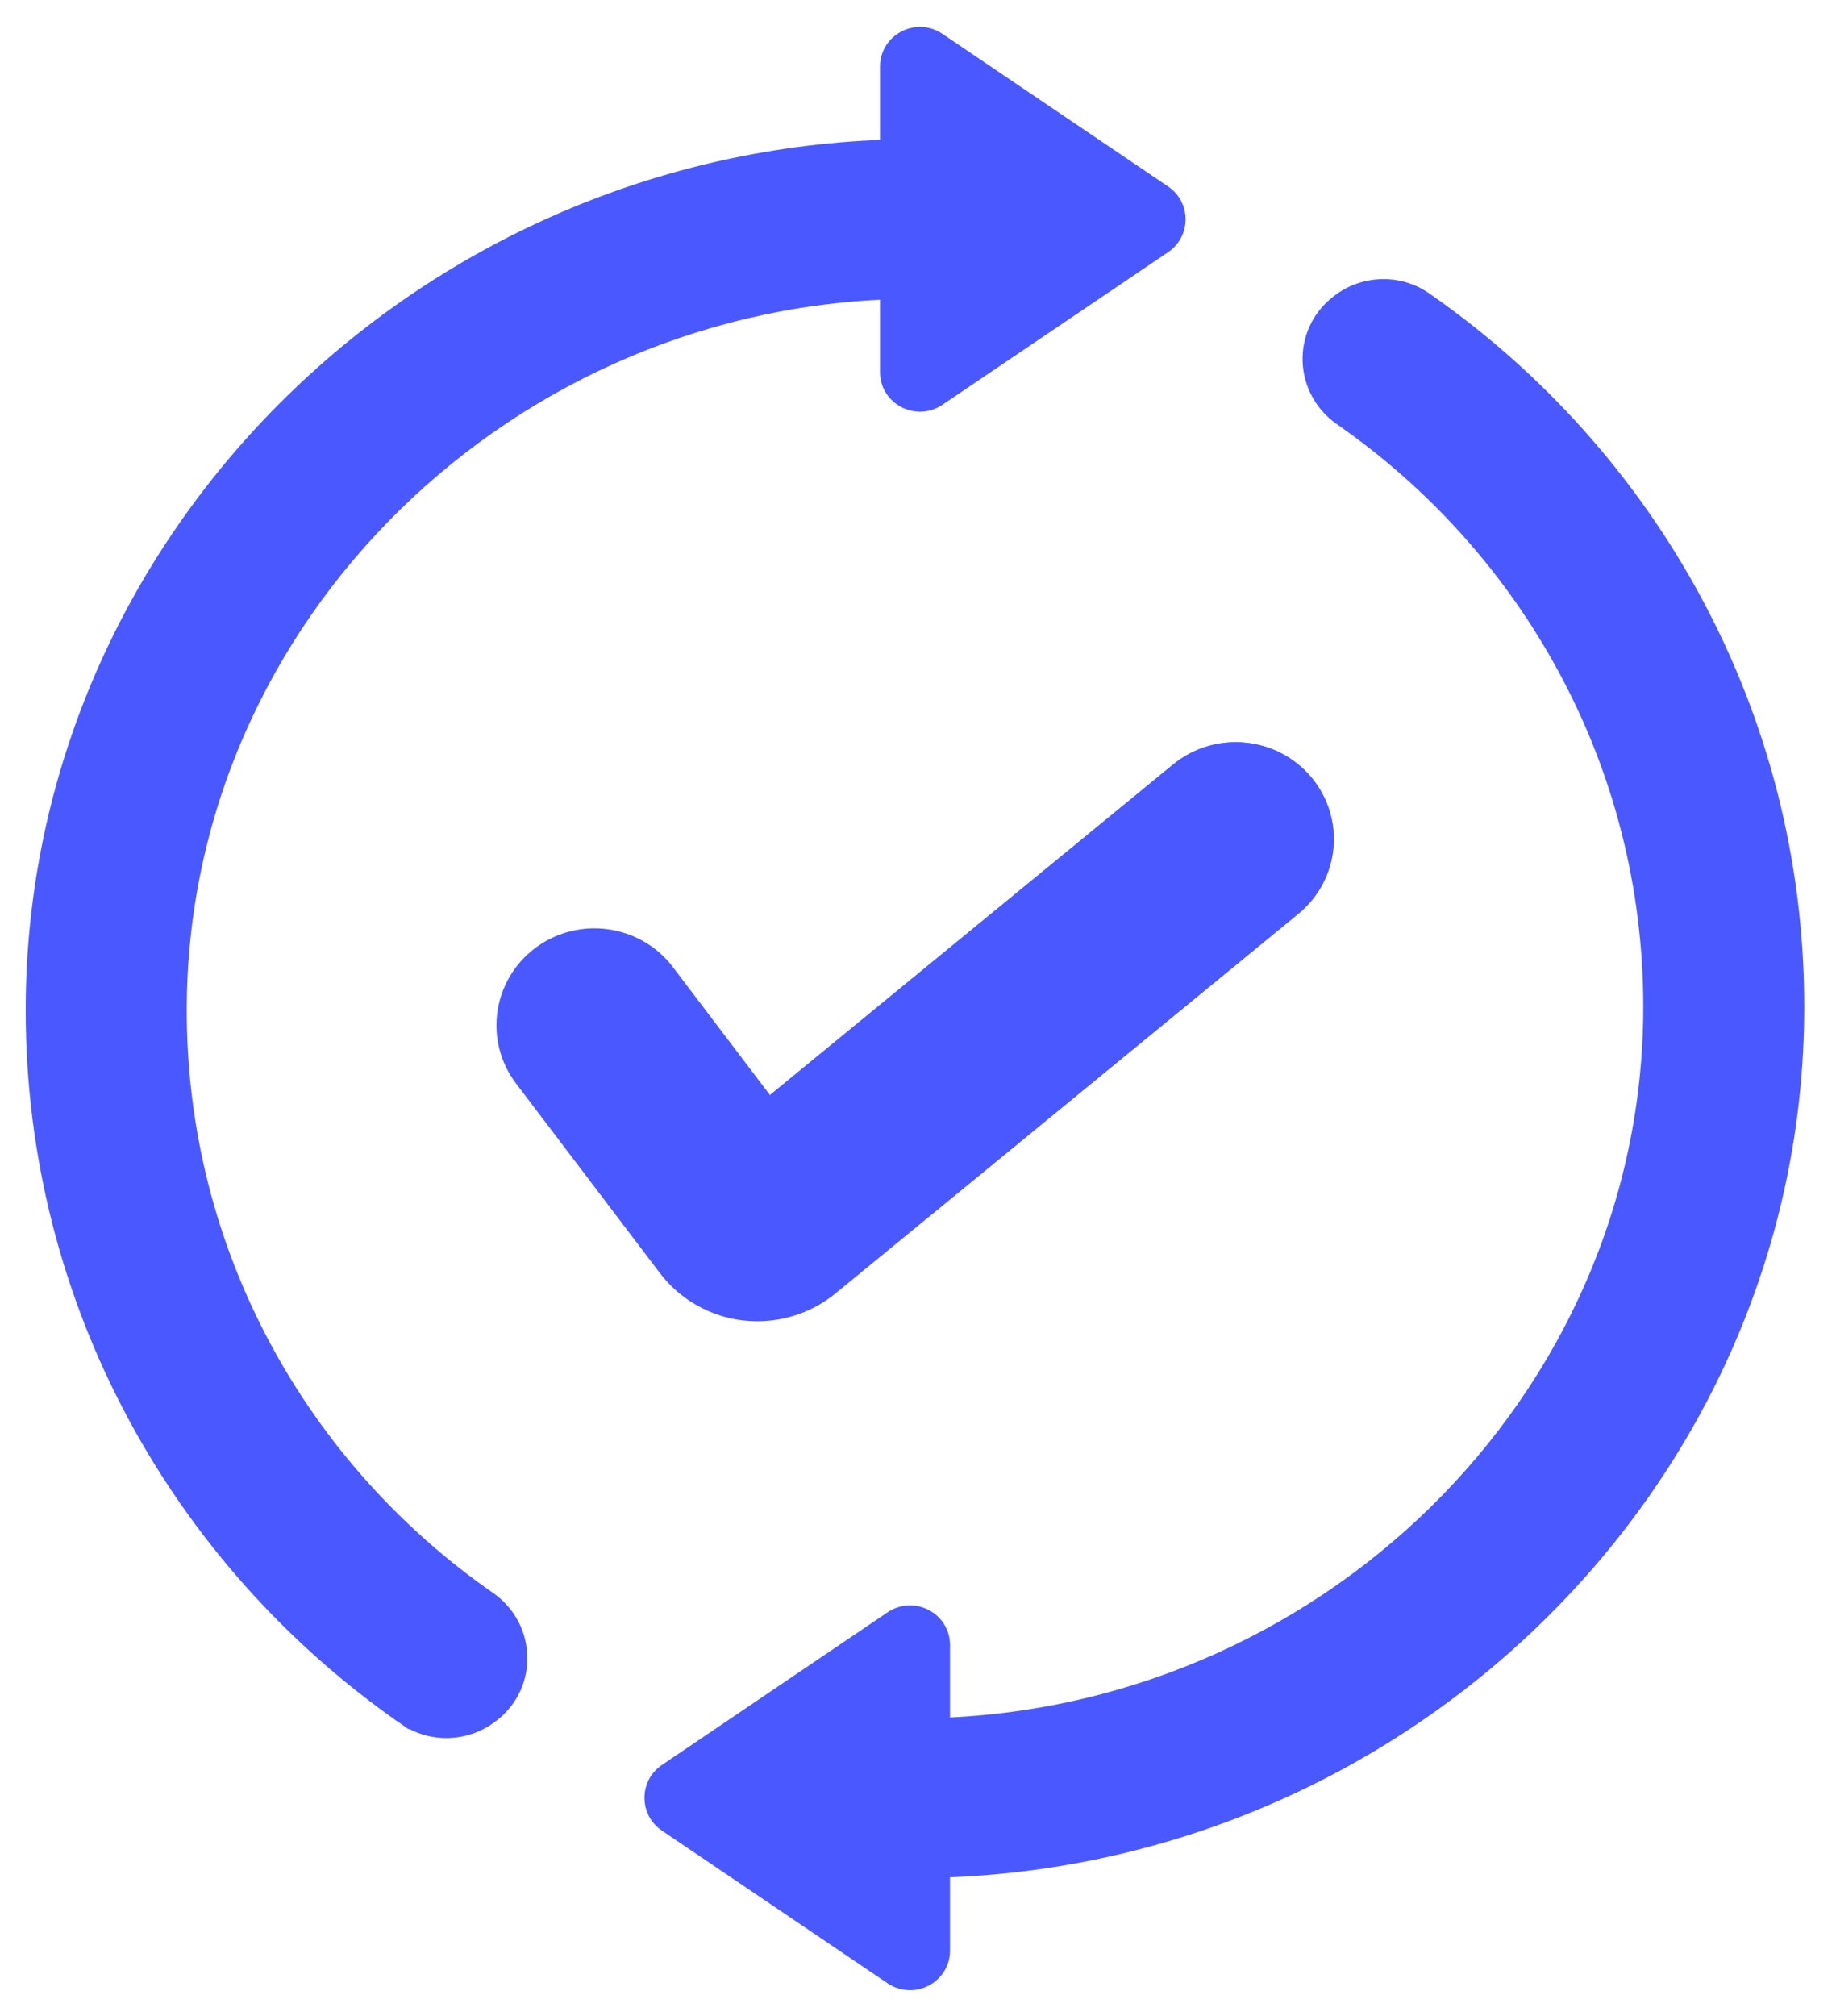 <svg width="41" height="45" viewBox="0 0 41 45" fill="none" xmlns="http://www.w3.org/2000/svg">
<path d="M10.887 35.731L10.887 35.731C6.694 32.818 3.957 28.002 3.957 22.554C3.957 13.725 11.378 6.546 20.303 6.459L20.514 6.457V6.246V3.533V3.318L20.299 3.32C9.638 3.41 0.787 11.982 0.787 22.554C0.787 29.07 4.065 34.828 9.076 38.307L9.198 38.132L9.076 38.307C9.643 38.701 10.404 38.671 10.945 38.25C10.945 38.25 10.945 38.25 10.945 38.25L10.965 38.234L10.965 38.234C11.8 37.585 11.75 36.332 10.887 35.731Z" fill="#4A59FF" stroke="#4A59FF" stroke-width="0.426"/>
<path d="M20.925 0.931L20.925 0.931C20.479 0.629 19.865 0.942 19.865 1.487V8.304C19.865 8.849 20.479 9.162 20.925 8.86C20.925 8.86 20.925 8.86 20.925 8.86L25.967 5.452L25.967 5.452C26.362 5.184 26.362 4.607 25.967 4.34L25.967 4.34L20.925 0.931Z" fill="#4A59FF" stroke="#4A59FF" stroke-width="0.426"/>
<path d="M29.978 9.296L29.978 9.296C34.17 12.209 36.909 17.026 36.909 22.473C36.909 31.303 29.502 38.481 20.576 38.569L20.365 38.571V38.782V41.494V41.709L20.58 41.707C31.242 41.617 40.078 33.044 40.078 22.473C40.078 15.957 36.801 10.199 31.788 6.72L31.788 6.72C31.221 6.327 30.461 6.356 29.92 6.777C29.92 6.777 29.92 6.777 29.92 6.777L29.9 6.793L29.9 6.793C29.065 7.442 29.114 8.695 29.978 9.296Z" fill="#4A59FF" stroke="#4A59FF" stroke-width="0.426"/>
<path d="M14.9 40.687L14.9 40.687L19.941 44.096C19.941 44.096 19.942 44.096 19.942 44.096C20.388 44.398 21.002 44.084 21.002 43.54V36.722C21.002 36.178 20.388 35.864 19.942 36.166C19.942 36.166 19.941 36.166 19.941 36.166L14.9 39.575L14.9 39.575C14.505 39.842 14.505 40.42 14.9 40.687Z" fill="#4A59FF" stroke="#4A59FF" stroke-width="0.426"/>
<path d="M28.995 20.398L20.736 27.168L18.654 28.875C18.164 29.276 17.543 29.494 16.911 29.494C16.806 29.494 16.701 29.488 16.595 29.476C15.858 29.391 15.18 29.004 14.735 28.417L11.524 24.186C10.799 23.23 10.995 21.873 11.962 21.155C12.93 20.439 14.302 20.633 15.028 21.589L17.196 24.446L17.213 24.432L26.2 17.066C27.131 16.303 28.512 16.43 29.284 17.35C30.055 18.271 29.926 19.635 28.995 20.398Z" fill="#4A59FF"/>
<path d="M28.989 20.398L20.73 27.168C19.379 26.501 18.192 25.58 17.207 24.432L26.194 17.066C27.125 16.303 28.505 16.43 29.277 17.35C30.049 18.271 29.92 19.635 28.989 20.398Z" fill="#4A59FF"/>
</svg>
